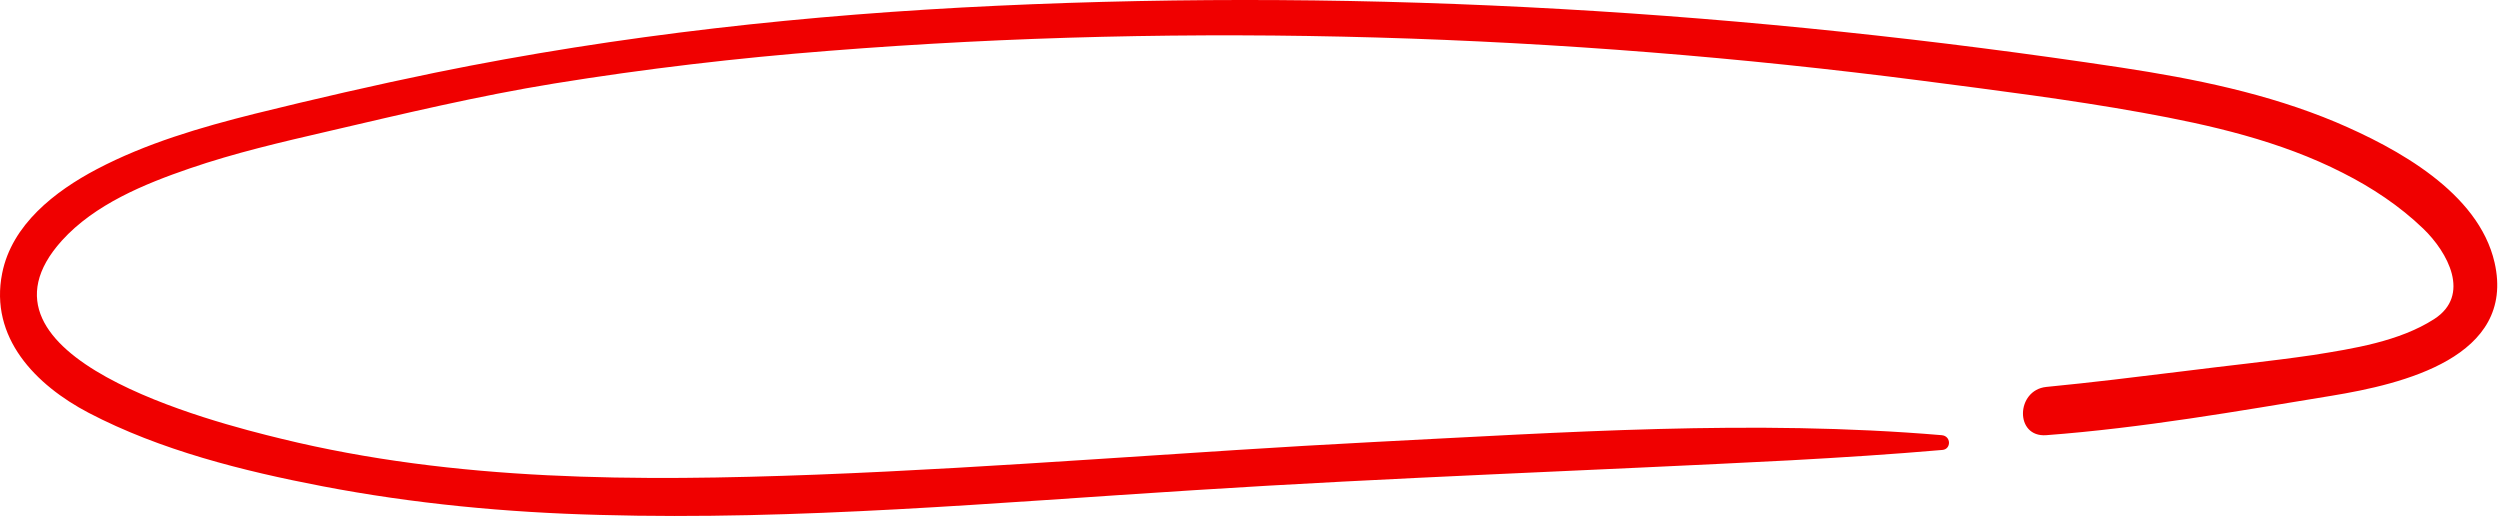 <svg width="627" height="130" viewBox="0 0 627 130" fill="none" xmlns="http://www.w3.org/2000/svg">
<path d="M486.973 109.143C439.747 105.143 392.018 108.443 344.792 110.843C298.068 113.243 251.445 117.243 204.721 119.043C159.906 120.743 114.288 120.743 70.579 110.043C53.296 105.843 -10.811 89.543 15.515 60.343C23.754 51.243 36.214 46.143 47.568 42.243C58.923 38.343 70.579 35.643 82.234 32.943C101.125 28.543 119.915 24.043 139.006 20.943C161.815 17.243 184.826 14.543 207.936 12.743C298.972 5.543 391.516 8.543 482.049 20.243C500.437 22.643 518.926 24.943 537.214 28.243C554.396 31.343 571.88 35.343 587.555 43.343C594.89 47.043 601.823 51.643 607.751 57.343C613.881 63.243 619.809 74.043 610.464 80.043C601.723 85.643 590.167 87.443 580.119 89.043C569.167 90.643 558.214 91.743 547.262 93.143C535.907 94.543 524.553 95.943 513.199 97.043C505.562 97.843 505.261 109.743 513.199 109.143C537.214 107.343 561.128 103.143 584.842 99.243C602.426 96.343 631.063 89.643 625.637 65.843C621.618 48.243 601.12 37.143 585.847 30.643C568.664 23.443 550.377 19.743 531.989 16.943C438.541 2.843 344.49 -2.957 250.038 1.443C202.711 3.643 155.485 8.743 109.063 18.243C93.991 21.343 78.818 24.843 63.846 28.543C50.281 31.943 36.616 35.943 24.257 42.443C13.806 47.943 2.955 56.343 0.543 68.543C-2.672 84.643 8.883 96.543 22.247 103.543C40.233 112.943 61.033 118.143 80.828 121.943C103.737 126.343 127.049 128.543 150.461 129.143C200.199 130.543 249.837 126.043 299.374 122.943C349.213 119.743 399.152 118.043 449.092 115.443C461.853 114.743 474.513 113.943 487.174 112.843C489.384 112.643 489.384 109.343 486.973 109.143Z" fill="#F00000"/>
</svg>
